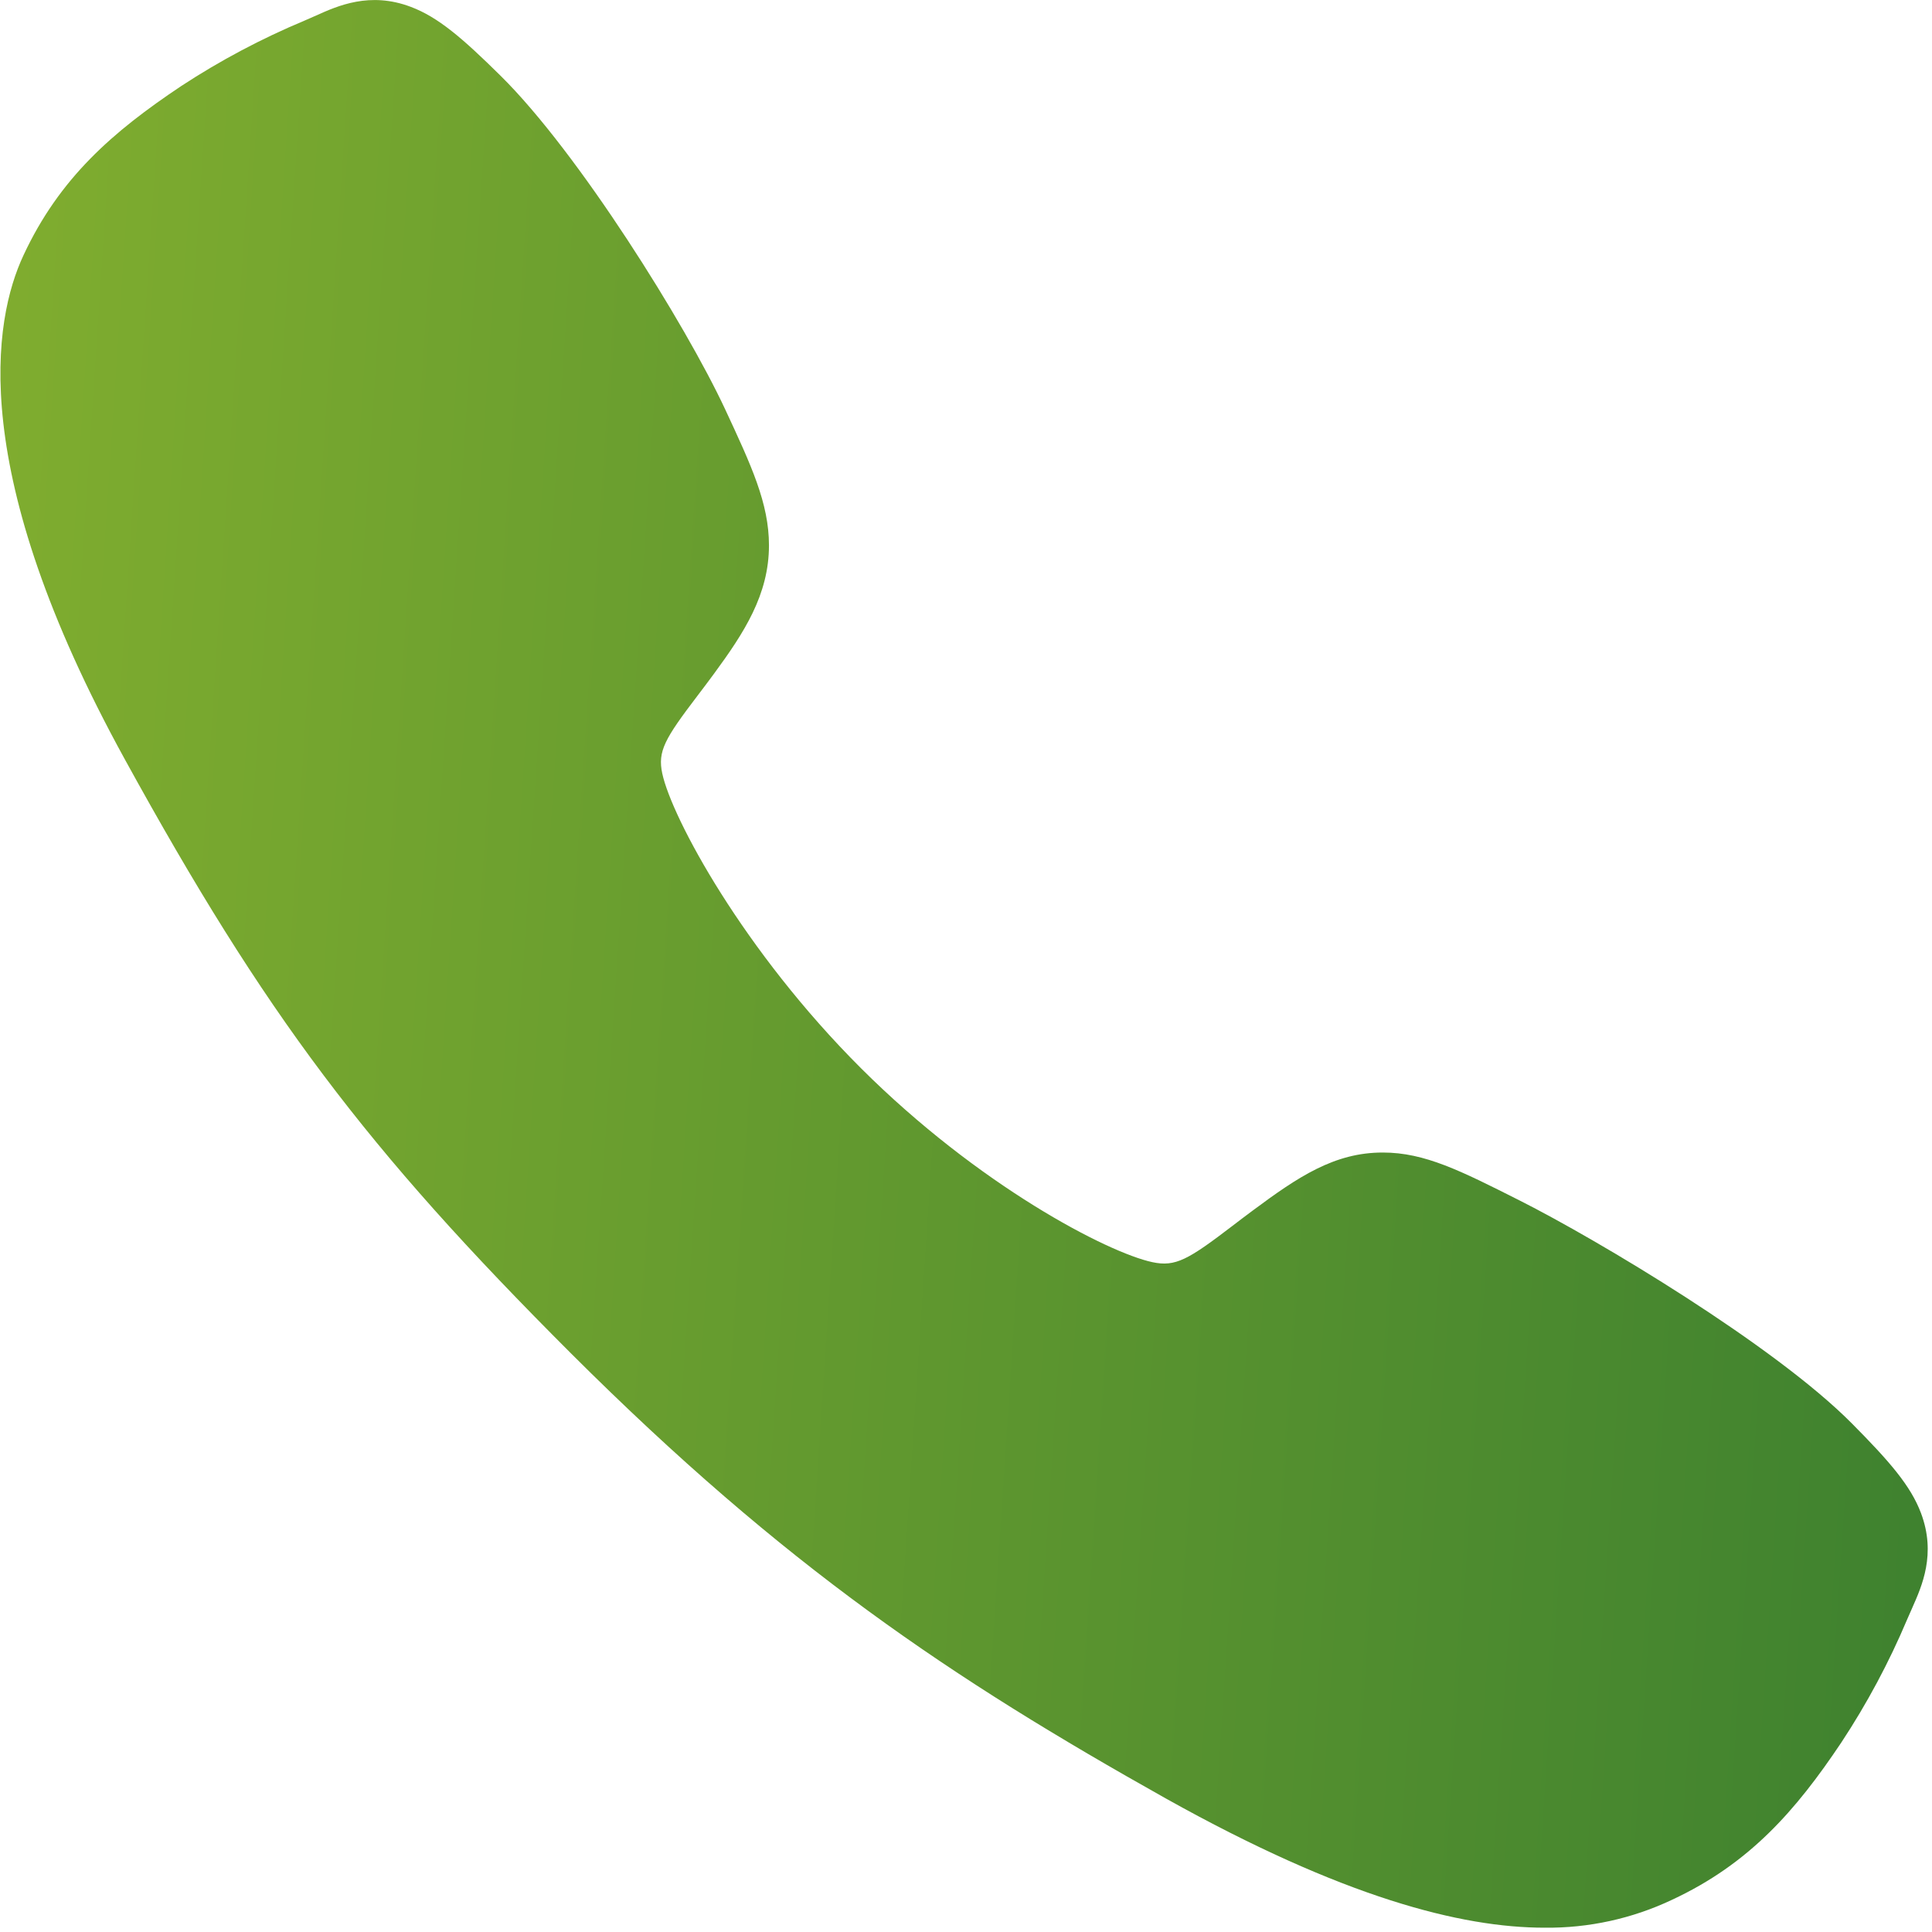 <?xml version="1.0" encoding="UTF-8"?> <svg xmlns="http://www.w3.org/2000/svg" width="449" height="449" viewBox="0 0 449 449" fill="none"> <path d="M359 448C339.48 448 312.06 440.94 271 418C221.07 390 182.45 364.15 132.79 314.62C84.91 266.77 61.61 235.79 29 176.45C-7.84 109.45 -1.56 74.33 5.46 59.32C13.82 41.38 26.16 30.65 42.11 20C51.169 14.064 60.757 8.976 70.75 4.8C71.75 4.37 72.68 3.96 73.51 3.59C78.46 1.36 85.96 -2.01 95.46 1.59C101.8 3.97 107.46 8.84 116.32 17.59C134.49 35.51 159.32 75.42 168.48 95.02C174.63 108.23 178.7 116.95 178.71 126.73C178.71 138.18 172.95 147.01 165.96 156.54C164.65 158.33 163.35 160.04 162.09 161.7C154.48 171.7 152.81 174.59 153.91 179.75C156.14 190.12 172.77 220.99 200.1 248.26C227.43 275.53 257.41 291.11 267.82 293.33C273.2 294.48 276.15 292.74 286.47 284.86C287.95 283.73 289.47 282.56 291.06 281.39C301.72 273.46 310.14 267.85 321.32 267.85H321.38C331.11 267.85 339.44 272.07 353.24 279.03C371.24 288.11 412.35 312.62 430.38 330.81C439.15 339.65 444.04 345.29 446.43 351.62C450.03 361.15 446.64 368.62 444.43 373.62C444.06 374.45 443.65 375.36 443.22 376.37C439.011 386.345 433.892 395.913 427.93 404.95C417.3 420.85 406.53 433.16 388.55 441.53C379.317 445.897 369.213 448.109 359 448Z" fill="url(#paint0_linear_46_8)"></path> <defs> <linearGradient id="paint0_linear_46_8" x1="481.939" y1="448.004" x2="-70.21" y2="411.395" gradientUnits="userSpaceOnUse"> <stop stop-color="#397E2F"></stop> <stop offset="1" stop-color="#86B12F"></stop> </linearGradient> </defs> </svg> 